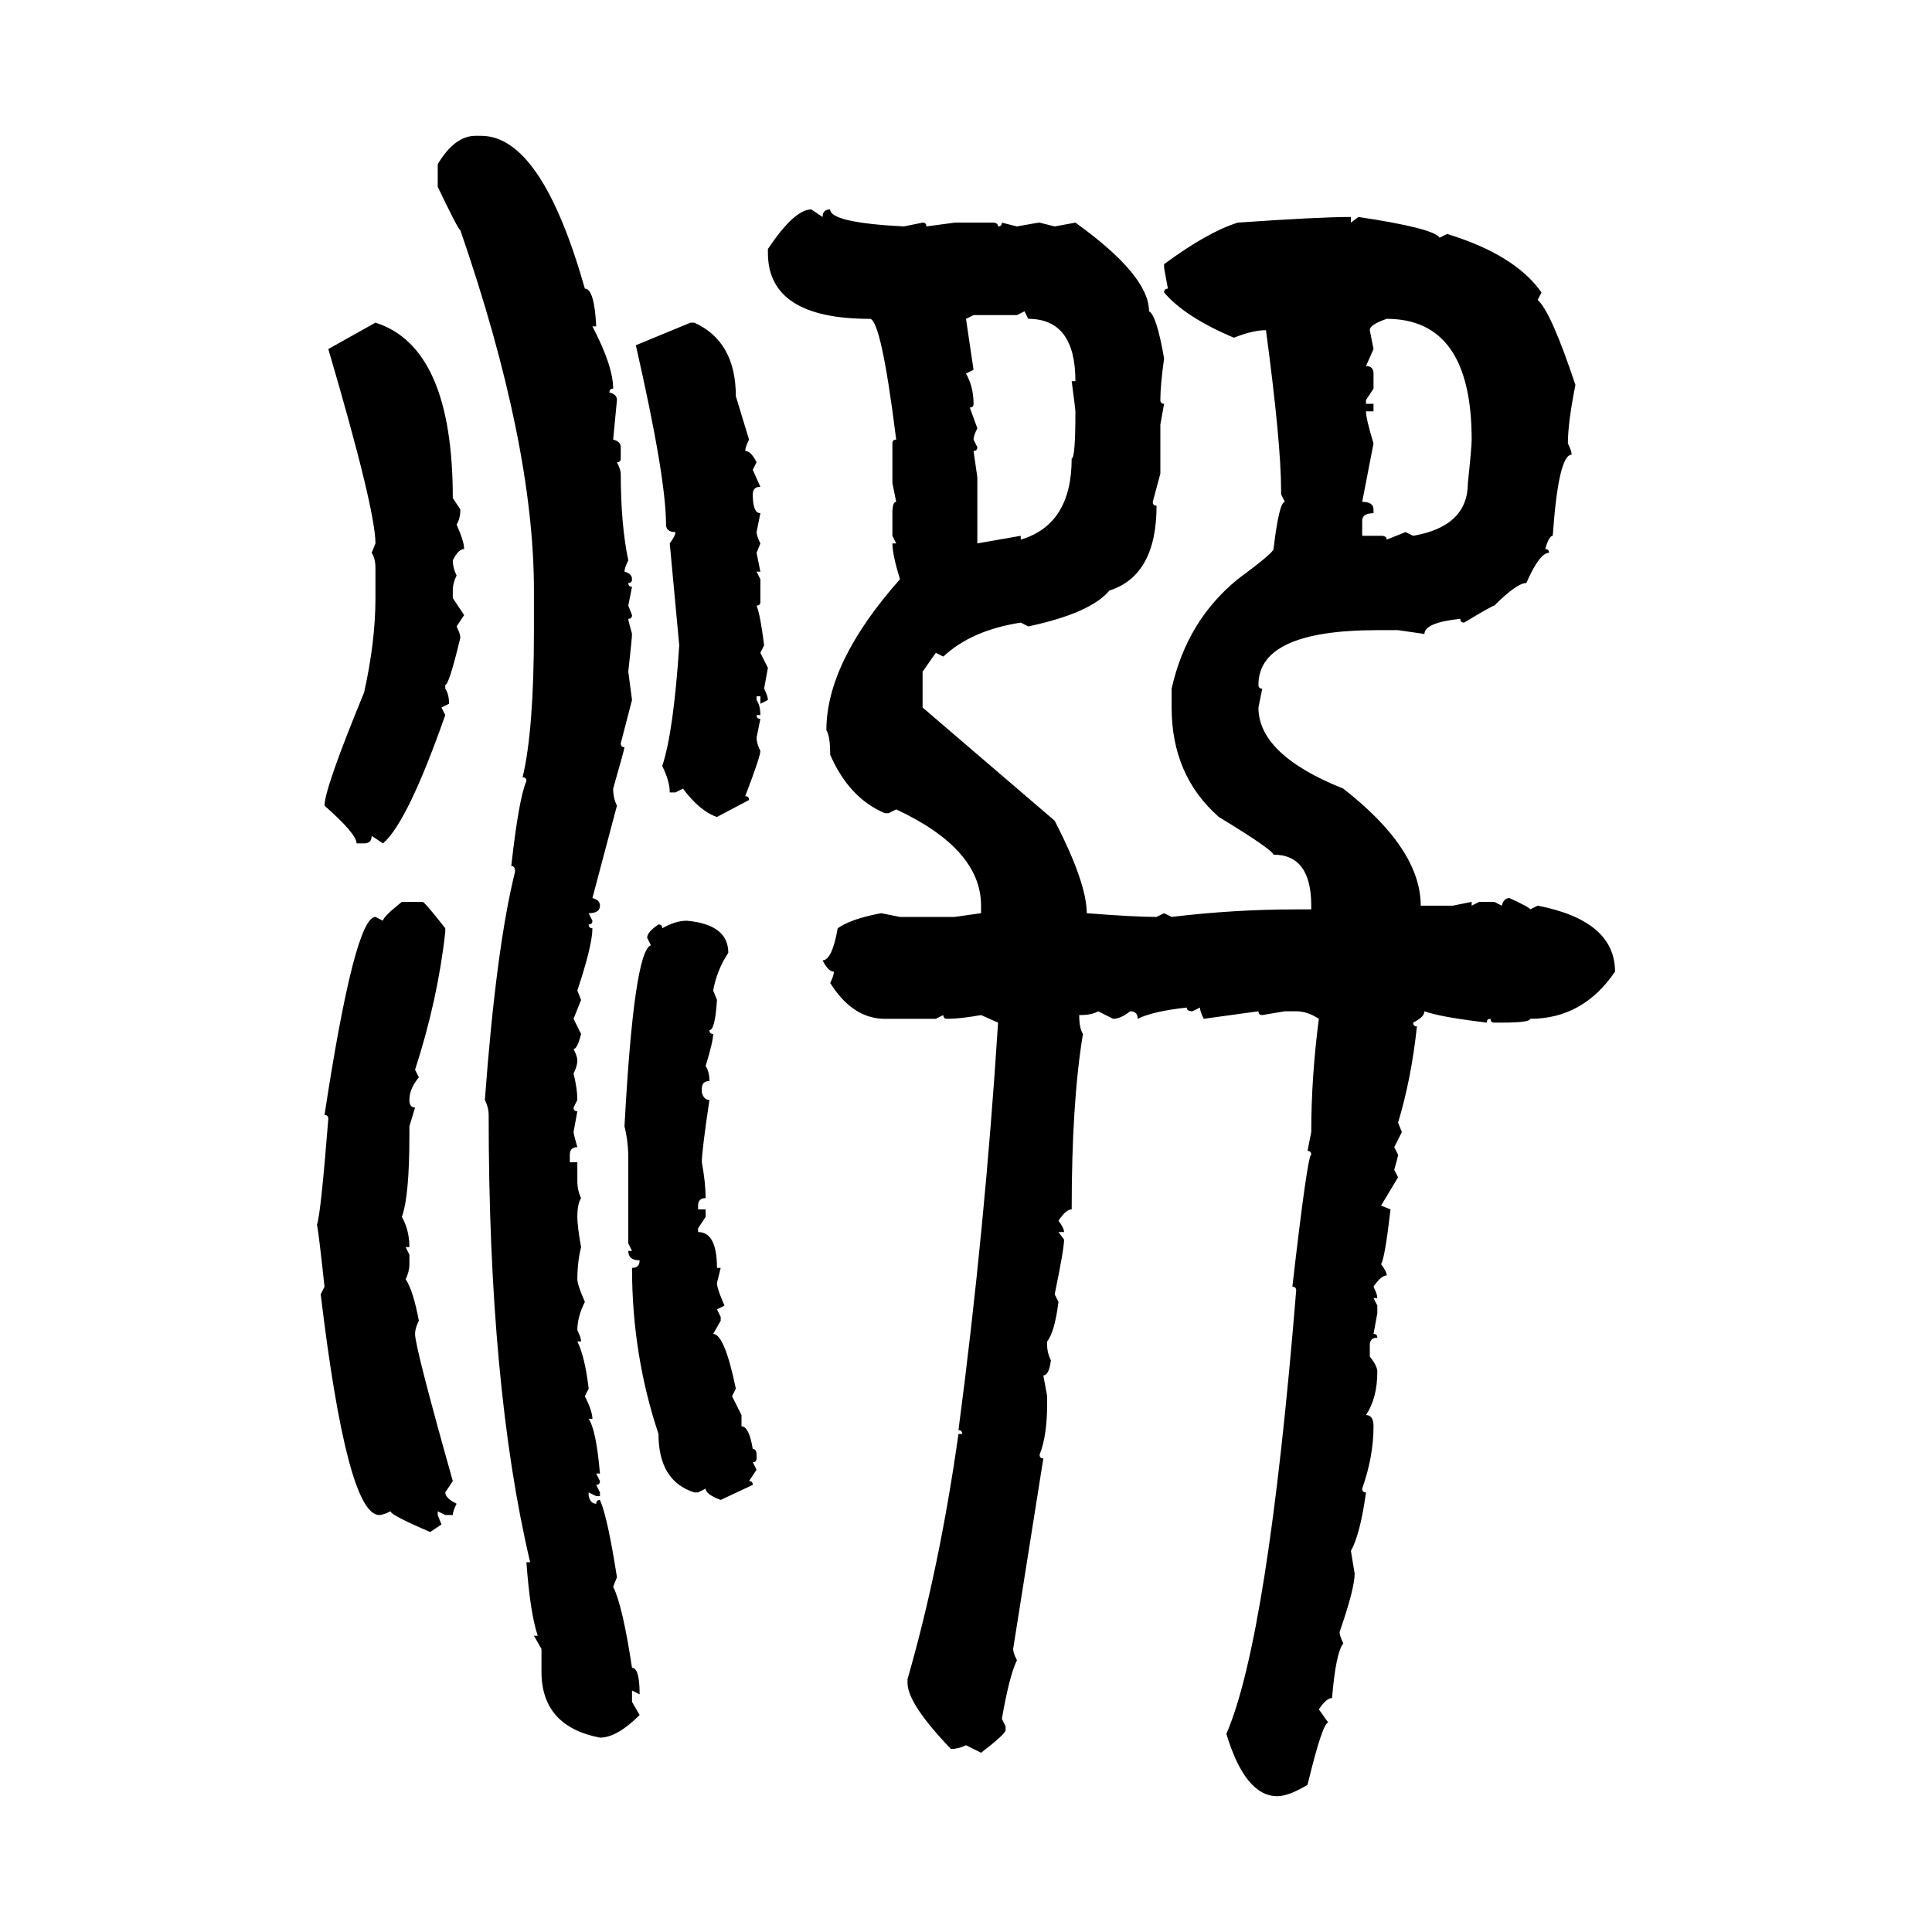 <svg xmlns="http://www.w3.org/2000/svg" xmlns:xlink="http://www.w3.org/1999/xlink" width="300" height="300"><path d="M73.83 21.09L73.83 21.09L74.71 21.09Q84.08 21.09 90.82 44.82L90.82 44.82Q92.29 44.82 92.58 50.68L92.58 50.68L91.99 50.68Q95.21 56.84 95.21 60.35L95.21 60.35Q94.63 60.35 94.63 60.94L94.63 60.94Q95.80 61.23 95.80 62.11L95.80 62.11L95.21 68.26Q96.39 68.55 96.39 69.43L96.39 69.43L96.39 71.19Q96.39 71.78 95.80 71.78L95.80 71.78Q96.39 72.95 96.39 73.54L96.39 73.54Q96.39 81.45 97.56 87.01L97.56 87.01Q96.97 88.18 96.97 88.77L96.97 88.77Q98.14 89.06 98.14 89.94L98.14 89.94Q98.14 90.53 97.56 90.53L97.56 90.53Q97.56 91.11 98.14 91.11L98.14 91.11L97.56 94.04L98.14 95.51Q98.14 96.09 97.56 96.09L97.56 96.09Q97.56 96.39 98.14 98.44L98.14 98.44Q98.14 99.02 97.56 104.30L97.56 104.30L98.14 108.69L96.39 115.43Q96.39 116.02 96.97 116.02L96.97 116.02Q96.97 116.31 95.21 122.46L95.21 122.46Q95.21 123.93 95.80 125.10L95.80 125.10L91.99 139.45Q93.16 139.75 93.16 140.63L93.16 140.63Q93.16 141.80 91.41 141.80L91.41 141.80L91.99 142.97Q91.99 143.55 91.41 143.55L91.41 143.55Q91.41 144.14 91.99 144.14L91.99 144.14Q91.99 146.78 89.65 153.81L89.65 153.81L90.23 155.27L89.06 158.20L90.23 160.55Q89.65 162.89 89.06 162.89L89.06 162.89Q89.65 164.06 89.65 164.65L89.65 164.65Q89.65 165.53 89.06 166.70L89.06 166.70Q89.65 169.04 89.65 170.80L89.65 170.80L89.06 171.97Q89.06 172.56 89.65 172.56L89.65 172.56L89.06 175.78Q89.06 176.07 89.65 178.13L89.65 178.13Q88.48 178.13 88.48 179.30L88.48 179.30L88.48 180.47L89.65 180.47L89.65 183.40Q89.65 184.86 90.23 186.04L90.23 186.04Q89.65 186.91 89.65 188.96L89.65 188.96Q89.65 190.43 90.23 193.65L90.23 193.65Q89.65 196.00 89.65 198.63L89.65 198.63Q89.65 199.51 90.82 202.15L90.82 202.15Q89.65 204.49 89.65 206.54L89.65 206.54Q90.23 207.71 90.23 208.30L90.23 208.30L89.65 208.30Q90.82 210.64 91.41 215.63L91.41 215.63L90.82 216.80Q91.99 219.14 91.99 220.31L91.99 220.31L91.41 220.31Q92.58 222.07 93.16 228.81L93.16 228.81L92.58 228.81L93.16 229.98Q93.16 230.57 92.58 230.57L92.58 230.57L93.16 231.74L93.16 232.32L92.58 232.32L91.41 231.74L91.41 232.32Q91.70 233.50 92.58 233.50L92.58 233.50Q92.58 232.91 93.16 232.91L93.16 232.91Q94.34 235.55 95.80 244.92L95.80 244.92L95.21 246.39Q96.68 249.32 98.14 258.98L98.14 258.98Q99.32 258.98 99.32 263.09L99.32 263.09L98.14 262.50L98.14 264.26L99.32 266.31Q95.80 269.82 93.16 269.82L93.16 269.82Q84.08 268.07 84.08 259.57L84.08 259.57L84.08 256.05L82.91 254.00L83.50 254.00Q82.32 250.49 81.74 242.58L81.74 242.58L82.32 242.58Q75.88 215.33 75.88 173.14L75.88 173.14Q75.88 171.97 75.29 170.80L75.29 170.80Q77.05 147.07 79.98 135.35L79.98 135.35Q79.98 134.47 79.39 134.47L79.39 134.47Q80.57 123.93 81.74 121.29L81.74 121.29Q81.74 120.70 81.15 120.70L81.15 120.70Q82.91 113.38 82.91 97.85L82.91 97.85L82.91 91.70Q82.91 68.85 71.48 35.74L71.48 35.74Q71.19 35.74 67.97 29.00L67.97 29.00L67.97 25.49Q70.61 21.09 73.83 21.09ZM125.98 32.52L125.98 32.52L127.73 33.69Q127.73 32.52 128.91 32.52L128.91 32.52Q128.91 34.57 140.33 35.16L140.33 35.16L143.26 34.57Q143.85 34.57 143.85 35.16L143.85 35.16L148.24 34.57L154.10 34.57Q154.98 34.57 154.98 35.16L154.98 35.16Q155.57 35.16 155.57 34.57L155.57 34.57L157.91 35.16Q161.13 34.57 161.43 34.57L161.43 34.57L163.77 35.16L166.99 34.57Q178.42 42.77 178.42 48.34L178.42 48.34Q179.59 48.93 180.76 55.66L180.76 55.66Q180.18 59.77 180.18 62.11L180.18 62.11Q180.18 62.70 180.76 62.70L180.76 62.70L180.18 65.92L180.18 73.54L179.00 77.93Q179.00 78.52 179.59 78.52L179.59 78.52Q179.59 89.36 172.27 91.70L172.27 91.70Q169.34 95.21 159.67 97.27L159.67 97.27L158.50 96.68Q150.88 97.85 146.48 101.95L146.48 101.95L145.31 101.37L143.26 104.30L143.26 109.86L163.77 127.44Q168.75 137.11 168.75 141.80L168.75 141.80Q176.07 142.38 179.59 142.38L179.59 142.38L180.76 141.80L181.93 142.38Q191.60 141.21 201.27 141.21L201.27 141.21L203.61 141.21L203.61 140.63Q203.61 132.71 197.75 132.71L197.75 132.71Q197.46 131.84 189.26 126.86L189.26 126.86Q181.93 120.41 181.93 109.86L181.93 109.86L181.93 106.93Q184.28 96.39 192.19 89.94L192.19 89.94Q197.75 85.84 197.75 85.25L197.75 85.25Q198.63 77.93 199.51 77.93L199.51 77.93L198.93 76.76L198.93 76.17Q198.93 68.85 196.58 51.27L196.58 51.27Q194.53 51.27 191.60 52.44L191.60 52.44Q183.98 49.22 180.76 45.41L180.76 45.41Q180.76 44.82 181.35 44.82L181.35 44.82L180.76 41.60L180.76 41.02Q187.50 36.04 192.19 34.57L192.19 34.57Q204.79 33.69 209.77 33.69L209.77 33.69L209.77 34.57L210.94 33.69Q222.66 35.45 223.54 36.91L223.54 36.91L224.71 36.33Q235.25 39.55 239.36 45.41L239.36 45.41L238.77 46.58Q240.82 48.34 244.63 59.77L244.63 59.77Q243.46 65.63 243.46 68.85L243.46 68.85Q244.04 70.02 244.04 70.61L244.04 70.61Q241.99 70.61 241.11 83.20L241.11 83.20Q240.53 83.20 239.94 85.25L239.94 85.25Q240.53 85.25 240.53 85.84L240.53 85.84Q239.06 85.84 237.01 90.53L237.01 90.53Q235.55 90.53 232.03 94.04L232.03 94.04Q231.74 94.04 227.34 96.68L227.34 96.68Q226.76 96.68 226.76 96.09L226.76 96.09Q221.19 96.68 221.19 98.44L221.19 98.44L217.09 97.85L213.87 97.85Q195.41 97.85 195.41 106.35L195.41 106.35Q195.41 106.93 196.00 106.93L196.00 106.93L195.41 109.86Q195.41 117.19 208.59 122.46L208.59 122.46Q220.61 131.84 220.61 140.63L220.61 140.63L225.59 140.63L228.52 140.04L228.52 140.63L229.69 140.04L232.03 140.04L233.20 140.63Q233.50 139.45 234.38 139.45L234.38 139.45Q237.60 140.92 237.60 141.21L237.60 141.21L238.77 140.63Q250.78 142.97 250.78 150.88L250.78 150.88Q245.80 158.20 237.60 158.20L237.60 158.20Q237.60 158.79 233.20 158.79L233.20 158.79L232.03 158.79Q231.45 158.79 231.45 158.20L231.45 158.20Q230.86 158.20 230.86 158.79L230.86 158.79Q223.54 157.91 221.19 157.03L221.19 157.03Q221.19 157.91 219.43 158.79L219.43 158.79Q219.43 159.38 220.02 159.38L220.02 159.38Q219.14 167.58 217.09 174.32L217.09 174.32L217.68 175.78L216.50 178.13L217.09 179.30Q217.09 179.59 216.50 181.64L216.50 181.64L217.09 182.81L214.45 187.21L215.92 187.79Q215.04 195.41 214.45 196.29L214.45 196.29Q215.33 197.46 215.33 198.05L215.33 198.05Q214.45 198.05 213.28 199.80L213.28 199.80Q213.87 200.98 213.87 201.56L213.87 201.56L213.28 201.56L213.87 202.73L213.87 203.91L213.28 207.13Q213.87 207.13 213.87 207.71L213.87 207.71Q212.70 207.71 212.70 208.89L212.70 208.89L212.70 210.64Q213.87 212.11 213.87 212.99L213.87 212.99Q213.87 217.09 212.11 219.73L212.11 219.73Q213.28 219.73 213.28 221.48L213.28 221.48Q213.28 226.17 211.52 231.15L211.52 231.15Q211.52 231.74 212.11 231.74L212.11 231.74Q211.23 238.18 209.77 240.82L209.77 240.82L210.35 244.34Q210.35 246.68 208.01 253.42L208.01 253.42Q208.01 254.00 208.59 255.18L208.59 255.18Q207.42 256.64 206.84 263.67L206.84 263.67Q205.96 263.67 204.79 265.43L204.79 265.43L206.25 267.48Q205.37 267.48 203.03 277.15L203.03 277.15Q200.10 278.91 198.34 278.91L198.34 278.91Q193.36 278.91 190.43 269.24L190.43 269.24Q196.88 254.30 201.27 200.39L201.27 200.39Q201.27 199.80 200.68 199.80L200.68 199.80Q203.03 179.30 203.61 179.30L203.61 179.30Q203.61 178.71 203.03 178.71L203.03 178.71L203.61 175.78Q203.61 167.29 204.79 158.20L204.79 158.20Q203.03 157.03 201.27 157.03L201.27 157.03L199.51 157.03L196.00 157.62Q195.41 157.62 195.41 157.03L195.41 157.03L186.91 158.20Q186.33 157.03 186.33 156.45L186.33 156.45L185.16 157.03Q184.28 157.03 184.28 156.45L184.28 156.45Q179.00 157.03 176.66 158.20L176.66 158.20Q176.66 157.03 175.49 157.03L175.49 157.03Q174.02 158.20 172.85 158.20L172.85 158.20L170.51 157.03Q169.63 157.62 167.58 157.62L167.58 157.62Q167.58 159.67 168.16 160.55L168.16 160.55Q166.41 171.09 166.41 187.79L166.41 187.79Q165.53 187.79 164.36 189.55L164.36 189.55Q165.23 190.72 165.23 191.31L165.23 191.31L164.36 191.31L165.23 192.48Q165.23 193.95 163.77 200.98L163.77 200.98L164.36 202.15Q163.77 206.84 162.60 208.30L162.60 208.30L162.60 208.89Q162.60 210.06 163.18 211.23L163.18 211.23Q162.89 213.57 162.01 213.57L162.01 213.57L162.60 216.80L162.60 217.97Q162.60 222.95 161.43 225.88L161.43 225.88Q161.43 226.46 162.01 226.46L162.01 226.46L157.32 256.05Q157.32 256.64 157.91 257.81L157.91 257.81Q156.74 260.16 155.57 266.89L155.57 266.89L156.15 268.07L156.15 268.65Q156.15 269.24 152.34 272.17L152.34 272.17L150 271.00Q148.83 271.58 147.66 271.58L147.66 271.58Q140.92 264.55 140.92 261.33L140.92 261.33L140.92 260.74Q145.90 243.46 148.83 222.66L148.83 222.66L149.41 222.66Q149.41 222.07 148.83 222.07L148.83 222.07Q152.93 191.02 154.98 158.79L154.98 158.79L152.34 157.62Q149.12 158.20 147.07 158.20L147.07 158.20Q146.48 158.20 146.48 157.62L146.48 157.62L145.31 158.20L137.40 158.20Q132.42 158.20 128.91 152.64L128.91 152.64Q129.49 151.46 129.49 150.88L129.49 150.88Q128.61 150.88 127.73 149.12L127.73 149.12Q129.20 149.12 130.08 144.14L130.08 144.14Q132.13 142.68 136.82 141.80L136.82 141.80L139.75 142.38L148.24 142.38L152.34 141.80L152.34 140.63Q152.34 131.84 139.16 125.68L139.16 125.68L137.99 126.27L137.40 126.27Q131.84 123.93 128.91 117.19L128.91 117.19Q128.91 114.26 128.32 113.38L128.32 113.38Q128.32 102.83 139.75 89.94L139.75 89.94Q138.57 86.13 138.57 84.38L138.57 84.38L139.16 84.38L138.57 83.20L138.57 79.69Q138.57 77.93 139.16 77.93L139.16 77.93L138.57 75L138.57 68.85Q138.57 68.26 139.16 68.26L139.16 68.26Q136.82 49.51 135.06 49.51L135.06 49.51Q119.24 49.51 119.24 39.26L119.24 39.26L119.24 38.67Q123.34 32.52 125.98 32.52ZM159.08 48.34L157.91 48.93L151.17 48.93L150 49.51L151.17 57.42L150 58.01Q151.17 60.06 151.17 62.70L151.17 62.70Q151.17 63.28 150.59 63.28L150.59 63.28L151.76 66.50Q151.17 67.68 151.17 68.26L151.17 68.26L151.76 69.43Q151.76 70.02 151.17 70.02L151.17 70.02L151.76 74.12L151.76 84.38L158.50 83.20L158.50 83.79Q166.41 81.45 166.41 71.19L166.41 71.19Q166.99 71.19 166.99 63.87L166.99 63.87Q166.99 63.57 166.41 59.18L166.41 59.18L166.99 59.18Q166.99 49.51 159.67 49.51L159.67 49.51L159.08 48.34ZM212.70 51.27L212.70 51.27L213.28 54.20L212.11 56.84Q213.28 56.84 213.28 58.01L213.28 58.01L213.28 60.35L212.11 62.11L212.11 62.70L213.28 62.70L213.28 63.87L212.11 63.87Q212.11 65.04 213.28 68.85L213.28 68.85L211.52 77.93Q213.28 77.93 213.28 79.10L213.28 79.10L213.28 79.69Q211.52 79.69 211.52 80.86L211.52 80.86L211.52 83.20L214.45 83.20Q215.33 83.20 215.33 83.79L215.33 83.79L218.26 82.62L219.43 83.20Q227.93 81.74 227.93 75L227.93 75Q228.52 69.43 228.52 68.26L228.52 68.26Q228.52 49.51 215.33 49.51L215.33 49.51Q212.70 50.39 212.70 51.27ZM50.98 54.20L58.30 50.10Q70.31 53.91 70.31 77.34L70.31 77.34L71.48 79.10Q71.48 80.57 70.90 81.45L70.90 81.45Q72.07 84.08 72.07 85.25L72.07 85.25Q71.19 85.25 70.31 87.01L70.31 87.01Q70.31 88.18 70.90 89.36L70.90 89.36Q70.31 90.53 70.31 91.70L70.31 91.70L70.31 92.87L72.07 95.51L70.90 97.27Q71.48 98.44 71.48 99.02L71.48 99.02Q69.73 106.35 69.14 106.35L69.14 106.35L69.14 106.93Q69.73 107.81 69.73 109.28L69.73 109.28L68.55 109.86L69.14 111.04Q63.28 127.73 59.47 130.96L59.47 130.96L57.71 129.79Q57.71 130.96 56.54 130.96L56.54 130.96L55.37 130.96Q55.37 129.49 50.39 125.10L50.39 125.10Q50.39 122.46 56.54 107.52L56.54 107.52Q58.30 99.61 58.30 92.87L58.30 92.87L58.30 88.18Q58.30 86.72 57.71 85.84L57.71 85.84L58.30 84.38Q58.30 79.10 50.98 54.20L50.98 54.20ZM98.73 53.61L107.23 50.10L107.81 50.10Q114.26 53.03 114.26 61.52L114.26 61.52L116.31 68.26Q115.72 69.43 115.72 70.02L115.72 70.02Q116.60 70.02 117.48 71.78L117.48 71.78L116.89 72.95L118.07 75.59Q116.89 75.59 116.89 76.76L116.89 76.76Q116.89 79.69 118.07 79.69L118.07 79.69L117.48 82.62Q117.48 83.20 118.07 84.38L118.07 84.38L117.48 85.84L118.07 88.77L117.48 88.77L118.07 89.94L118.07 93.46Q118.07 94.04 117.48 94.04L117.48 94.04Q118.07 95.51 118.65 100.20L118.65 100.20L118.07 101.37L119.24 103.71L118.65 106.93Q119.24 108.11 119.24 108.69L119.24 108.69L118.07 109.28L118.07 108.11L117.48 108.11L117.48 108.69Q118.07 109.57 118.07 111.04L118.07 111.04L117.48 111.04Q117.48 111.62 118.07 111.62L118.07 111.62L117.48 114.55Q117.48 115.43 118.07 116.60L118.07 116.60Q118.07 117.48 115.72 123.63L115.72 123.63Q116.31 123.63 116.31 124.22L116.31 124.22L111.33 126.86Q108.69 125.98 106.05 122.46L106.05 122.46L104.88 123.05L104.00 123.05Q104.00 121.29 102.83 118.95L102.83 118.95Q104.59 113.67 105.47 100.20L105.47 100.20L104.00 84.38Q104.88 83.20 104.88 82.62L104.88 82.62Q103.42 82.62 103.42 81.45L103.42 81.45Q103.42 74.12 98.73 53.61L98.73 53.61ZM62.40 140.04L62.40 140.04L65.63 140.04Q65.92 140.04 69.14 144.14L69.14 144.14L69.14 144.73Q67.97 155.27 64.45 166.11L64.45 166.11L65.04 167.29Q63.57 169.04 63.57 170.80L63.57 170.80Q63.57 171.97 64.45 171.97L64.45 171.97L63.57 174.90L63.57 176.37Q63.57 185.74 62.40 188.96L62.40 188.96Q63.57 191.02 63.57 193.65L63.57 193.65L62.99 193.65L63.57 194.82L63.57 196.29Q63.57 197.46 62.99 198.63L62.99 198.63Q64.16 200.39 65.04 205.08L65.04 205.08Q64.45 206.25 64.45 207.13L64.45 207.13Q64.45 209.18 70.31 229.98L70.31 229.98L69.14 231.74Q69.14 232.62 70.90 233.50L70.90 233.50Q70.31 234.67 70.31 235.25L70.31 235.25L69.14 235.25L67.97 234.67L67.97 235.25L68.55 236.72L66.80 237.89Q60.64 235.25 60.64 234.67L60.64 234.67Q59.47 235.25 58.89 235.25L58.89 235.25Q53.91 235.25 49.80 200.98L49.80 200.98L50.39 199.80Q49.51 191.60 49.22 190.14L49.22 190.14Q49.80 188.67 50.98 173.73L50.98 173.73Q50.98 173.14 50.39 173.14L50.39 173.14Q55.08 142.38 58.30 142.38L58.30 142.38L59.47 142.97Q59.47 142.38 62.40 140.04ZM106.64 142.97L106.64 142.97Q113.09 143.55 113.09 147.95L113.09 147.95Q111.33 150.59 110.74 153.81L110.74 153.81L111.33 155.27Q111.04 159.96 110.16 159.96L110.16 159.96Q110.16 160.55 110.74 160.55L110.74 160.55Q110.74 161.72 109.57 165.53L109.57 165.53Q110.16 166.41 110.16 167.87L110.16 167.87Q108.98 167.87 108.98 169.04L108.98 169.04L108.98 169.63Q109.28 170.80 110.16 170.80L110.16 170.80Q108.98 178.71 108.98 180.47L108.98 180.47Q109.57 183.69 109.57 186.04L109.57 186.04Q108.40 186.04 108.40 187.21L108.40 187.21L108.40 187.79L109.57 187.79L109.57 188.96L108.40 190.72L108.40 191.31Q111.33 191.31 111.33 196.88L111.33 196.88L111.91 196.88L111.33 199.22Q111.33 200.10 112.50 202.73L112.50 202.73L111.33 203.32L111.91 204.49L111.91 205.08L110.74 207.13Q112.50 207.13 114.26 215.63L114.26 215.63L113.67 216.80L115.14 219.73L115.14 221.48Q116.31 221.48 116.89 225L116.89 225Q117.48 225 117.48 225.88L117.48 225.88L117.48 226.46Q117.48 227.05 116.89 227.05L116.89 227.05L117.48 228.22L116.31 229.98Q116.89 229.98 116.89 230.57L116.89 230.57L111.91 232.91Q109.57 232.03 109.57 231.15L109.57 231.15L108.40 231.74L107.81 231.74Q102.25 229.98 102.25 222.66L102.25 222.66Q98.14 210.35 98.14 196.88L98.14 196.88Q99.32 196.88 99.32 195.70L99.32 195.70Q97.56 195.70 97.56 194.24L97.56 194.24L98.14 194.24L97.56 193.07L97.56 179.88Q97.56 177.25 96.97 174.90L96.97 174.90Q98.44 147.66 101.07 146.78L101.07 146.78L100.49 145.61Q100.49 144.73 102.25 143.55L102.25 143.55Q102.83 143.55 102.83 144.14L102.83 144.14Q104.88 142.97 106.64 142.97Z"/></svg>